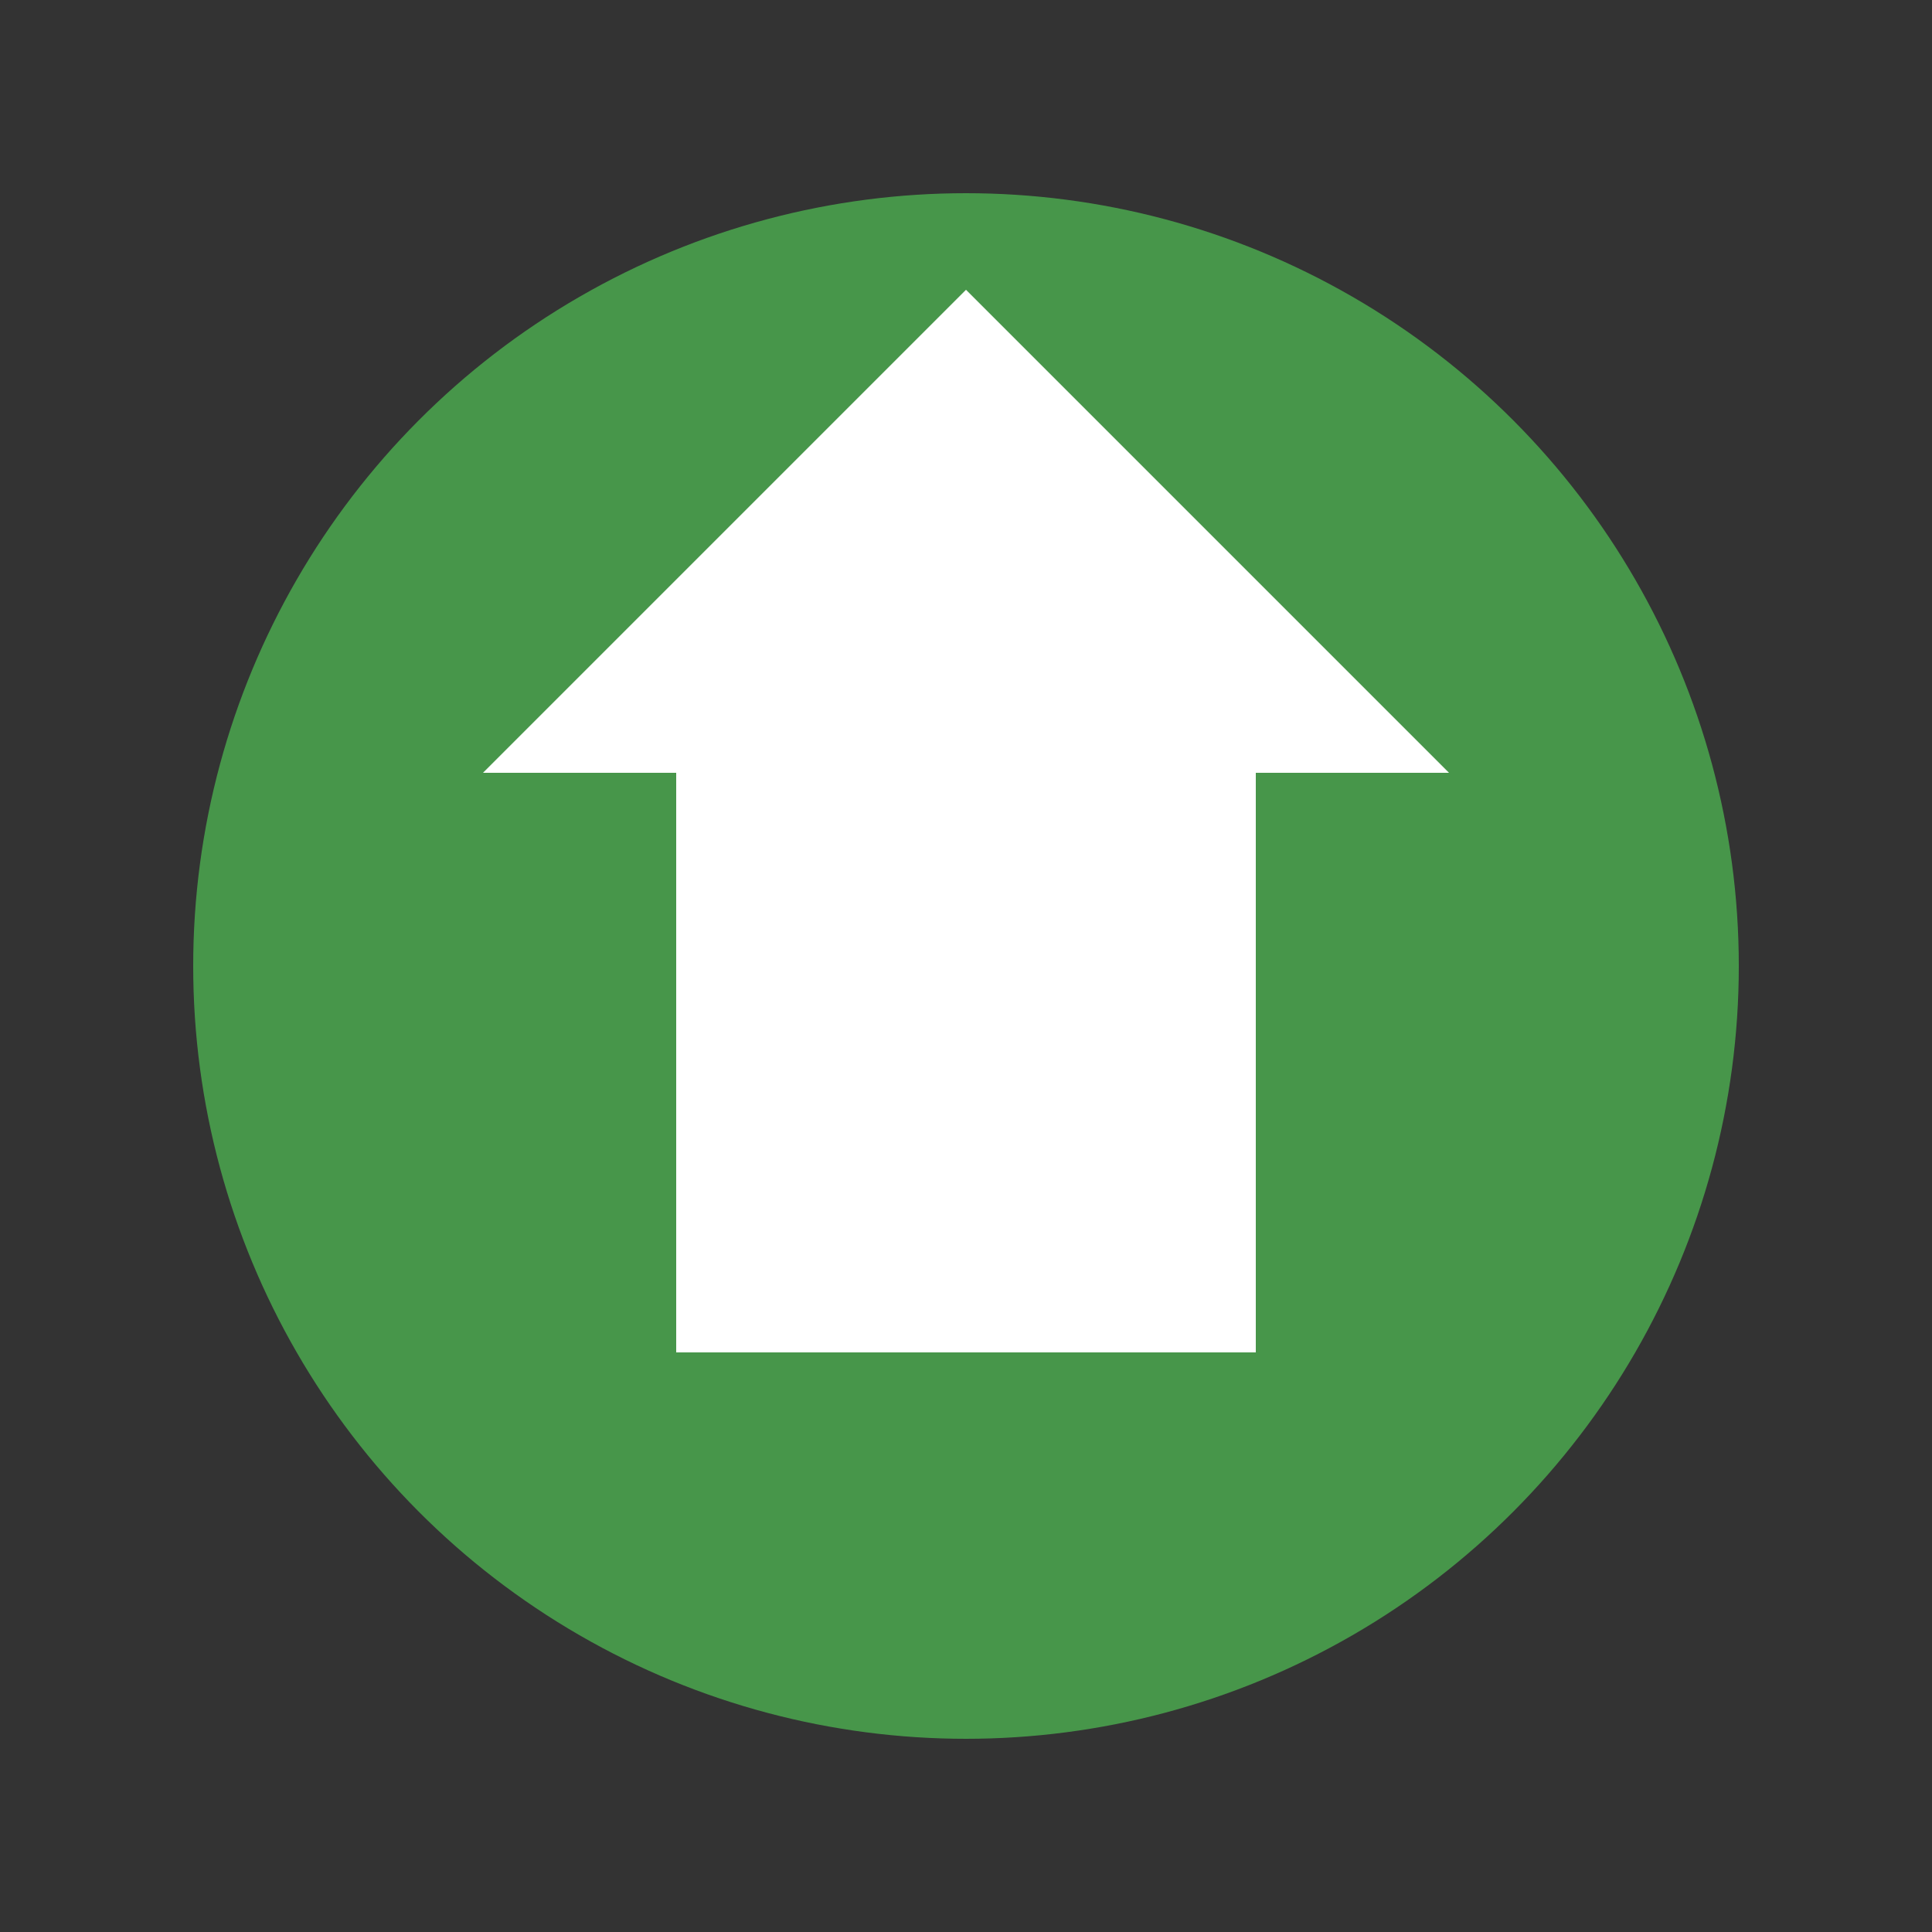 <svg xmlns="http://www.w3.org/2000/svg" width="200" height="200" viewBox="0 0 200 200">
  <rect x="0" y="0" width="200" height="200" fill="#333333" stroke="none"/>
  <!-- Коло як фонова іконка -->
  <circle cx="100" cy="100" r="80" fill="#4caf50" opacity="0.8">
    <animate
      attributeName="r"
      values="80;90;80"
      dur="1.5s"
      repeatCount="indefinite"
    />
    <animate
      attributeName="opacity"
      values="0.8;1;0.8"
      dur="1.5s"
      repeatCount="indefinite"
    />
  </circle>

  <!-- Основна фігура: стилізована іконка -->
  <polygon points="50,80 100,30 150,80 130,80 130,140 70,140 70,80" fill="#ffffff"/>
</svg>
